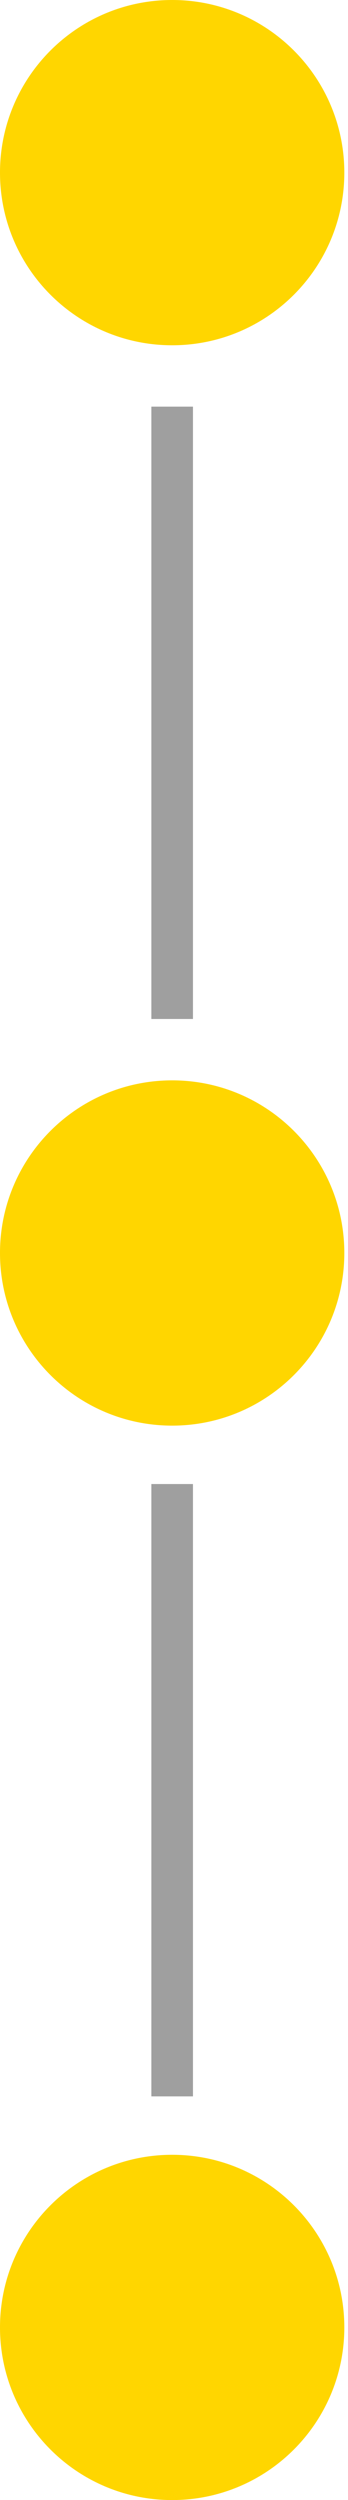 <?xml version="1.0" encoding="UTF-8"?> <svg xmlns="http://www.w3.org/2000/svg" width="67" height="480" viewBox="0 0 67 480" fill="none"> <path d="M66.292 33.146C66.292 51.452 51.452 66.292 33.146 66.292C14.84 66.292 0 51.452 0 33.146C0 14.84 14.84 0 33.146 0C51.452 0 66.292 14.84 66.292 33.146Z" fill="#FFD600"></path> <path d="M66.292 240.569C66.292 258.875 51.452 273.715 33.146 273.715C14.84 273.715 0 258.875 0 240.569C0 222.263 14.84 207.423 33.146 207.423C51.452 207.423 66.292 222.263 66.292 240.569Z" fill="#FFD600"></path> <path d="M66.292 446.854C66.292 465.16 51.452 480 33.146 480C14.84 480 0 465.16 0 446.854C0 428.548 14.84 413.708 33.146 413.708C51.452 413.708 66.292 428.548 66.292 446.854Z" fill="#FFD600"></path> <path d="M29.142 78.073H37.152V195.642H29.142V78.073Z" fill="#9F9F9F"></path> <path d="M29.142 284.927H37.152V402.495H29.142V284.927Z" fill="#9F9F9F"></path> </svg> 